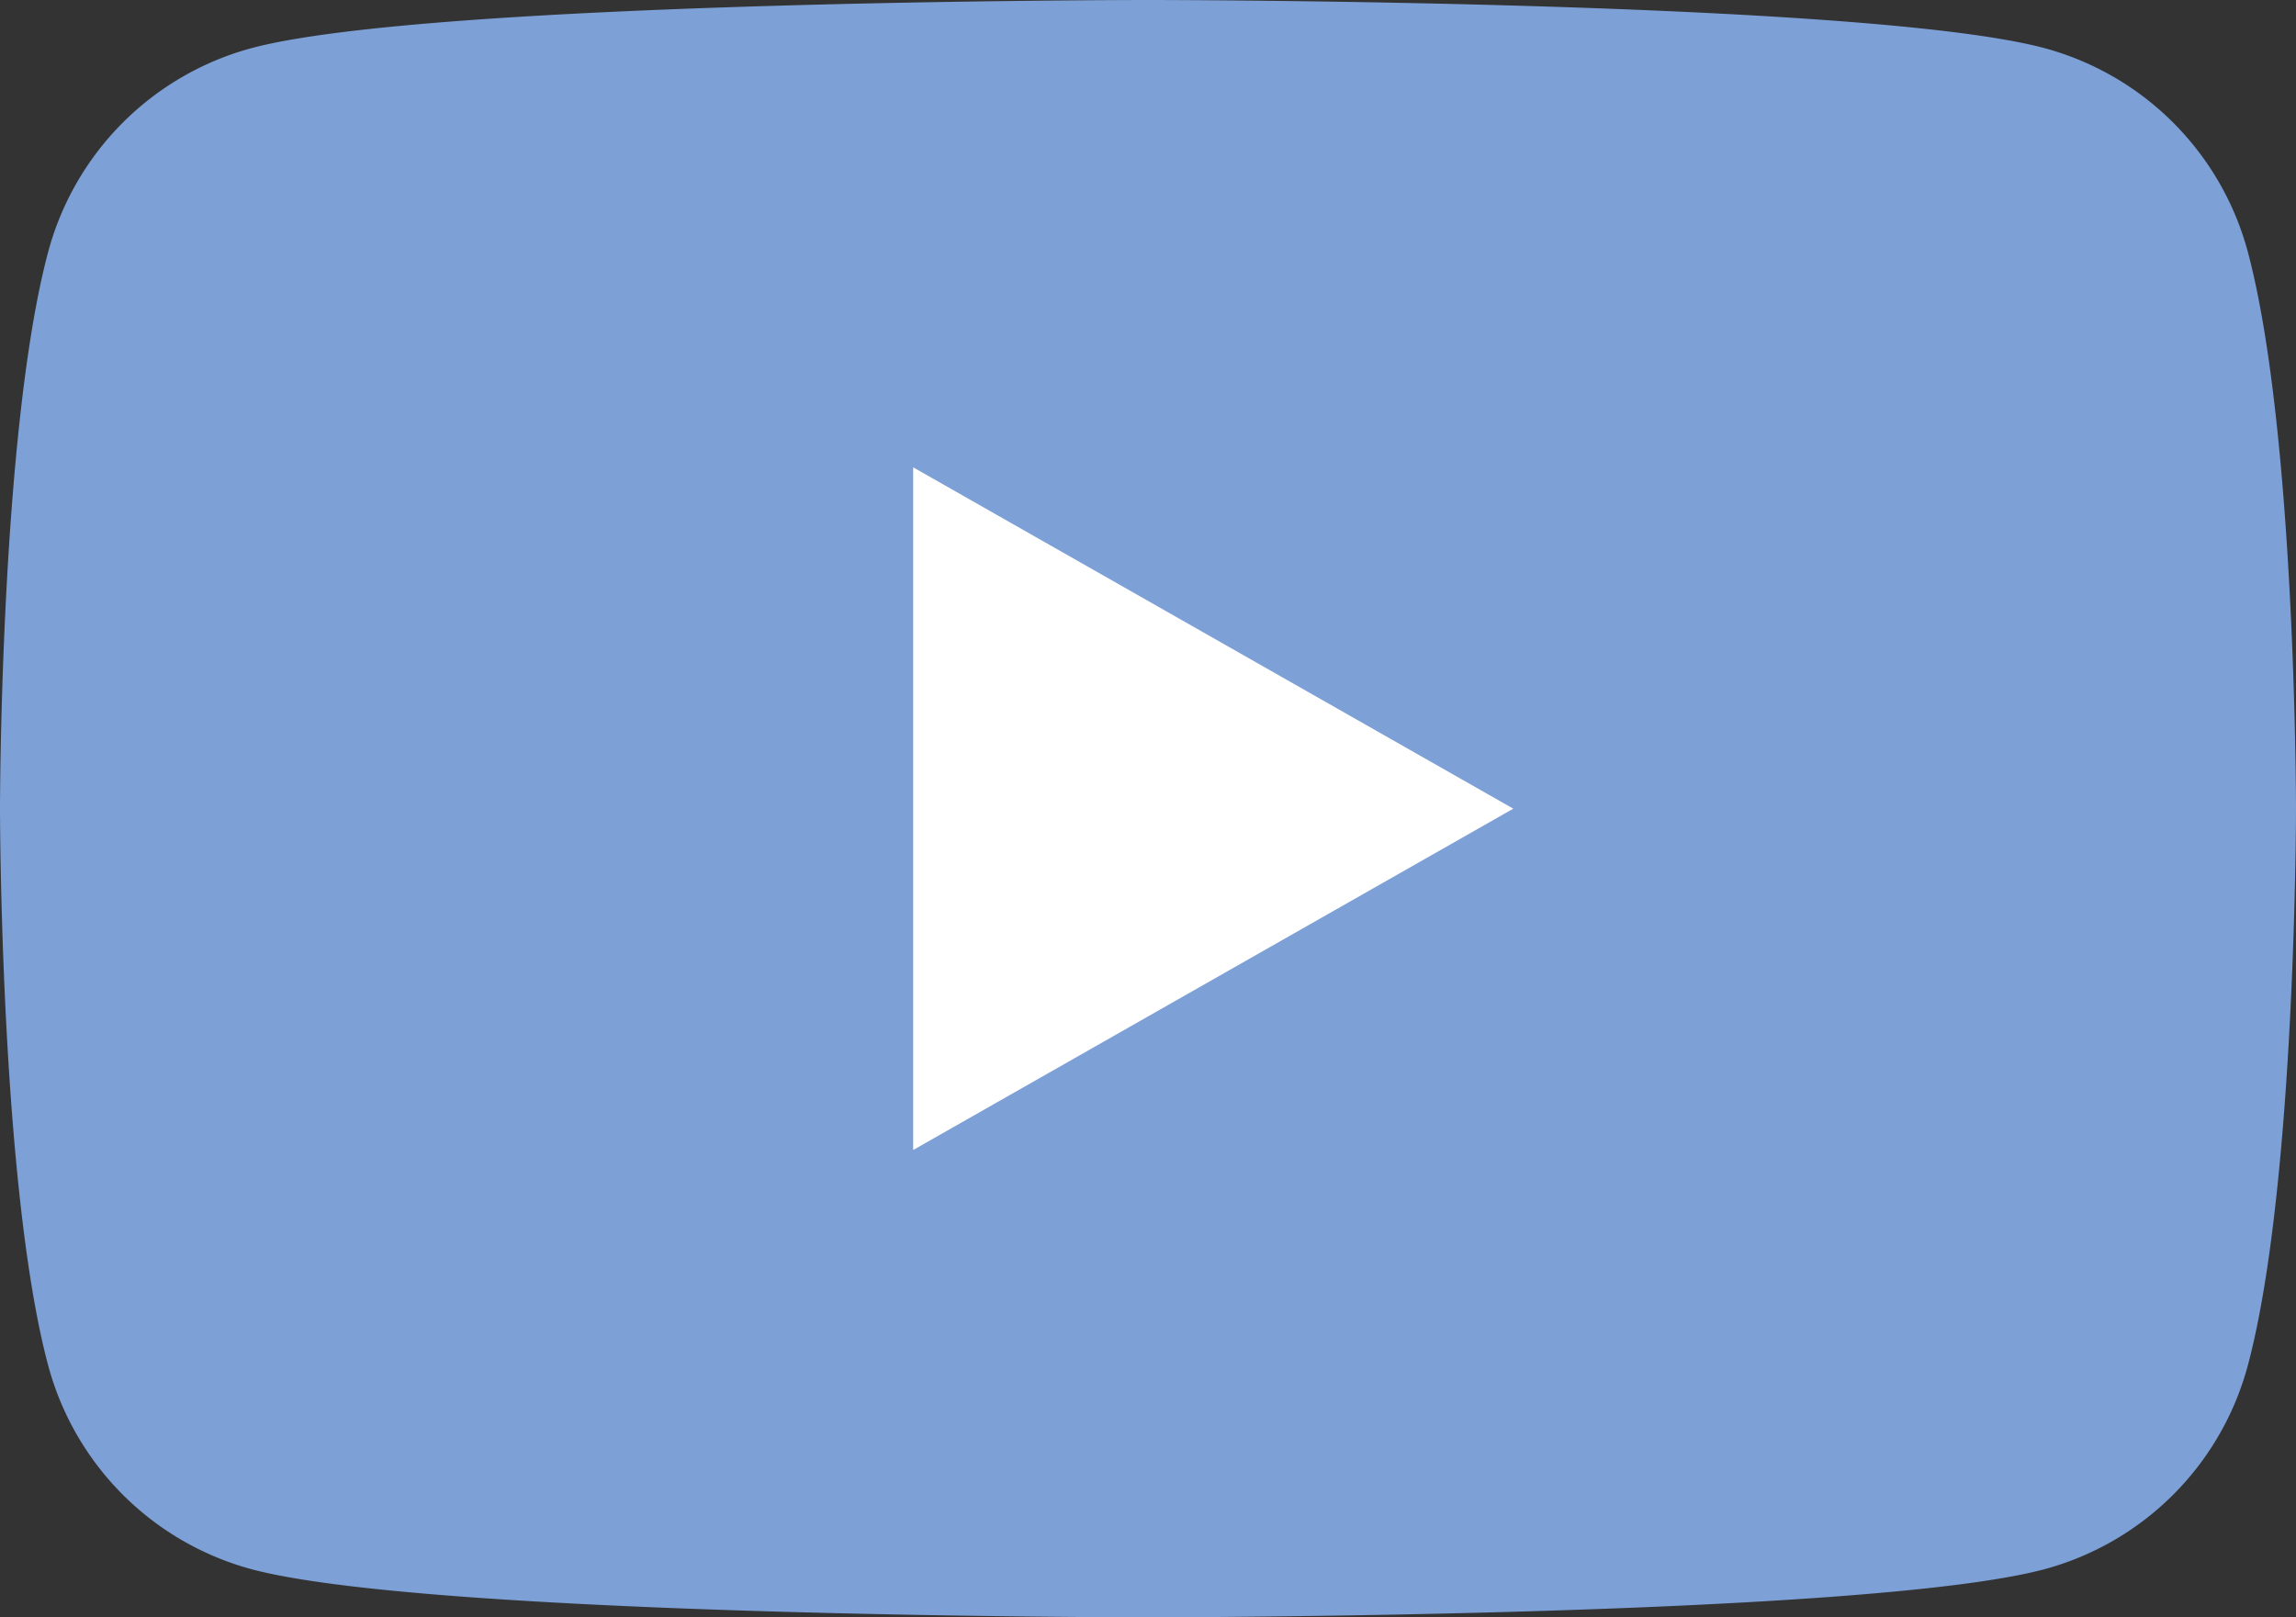 <?xml version="1.0" encoding="UTF-8"?>
<svg xmlns="http://www.w3.org/2000/svg" id="ICN-youtube-rollover" width="176" height="124" viewBox="0 0 176 124">
  <rect x="0" y="0" width="176" height="124" fill="#333333" stroke="none"/>
  <path id="Path_9" data-name="Path 9" d="M172.32,19.36A22.117,22.117,0,0,0,156.76,3.7C143.04,0,88,0,88,0S32.96,0,19.24,3.7A22.117,22.117,0,0,0,3.68,19.36C0,33.18,0,62,0,62s0,28.82,3.68,42.64A22.117,22.117,0,0,0,19.24,120.3C32.97,124,88,124,88,124s55.04,0,68.76-3.7a22.117,22.117,0,0,0,15.56-15.66C176,90.83,176,62,176,62S176,33.18,172.32,19.36Z" fill="#7da0d7"></path>
  <path id="Path_10" data-name="Path 10" d="M70,88.17,116,62,70,35.83Z" fill="#fff"></path>
</svg>
